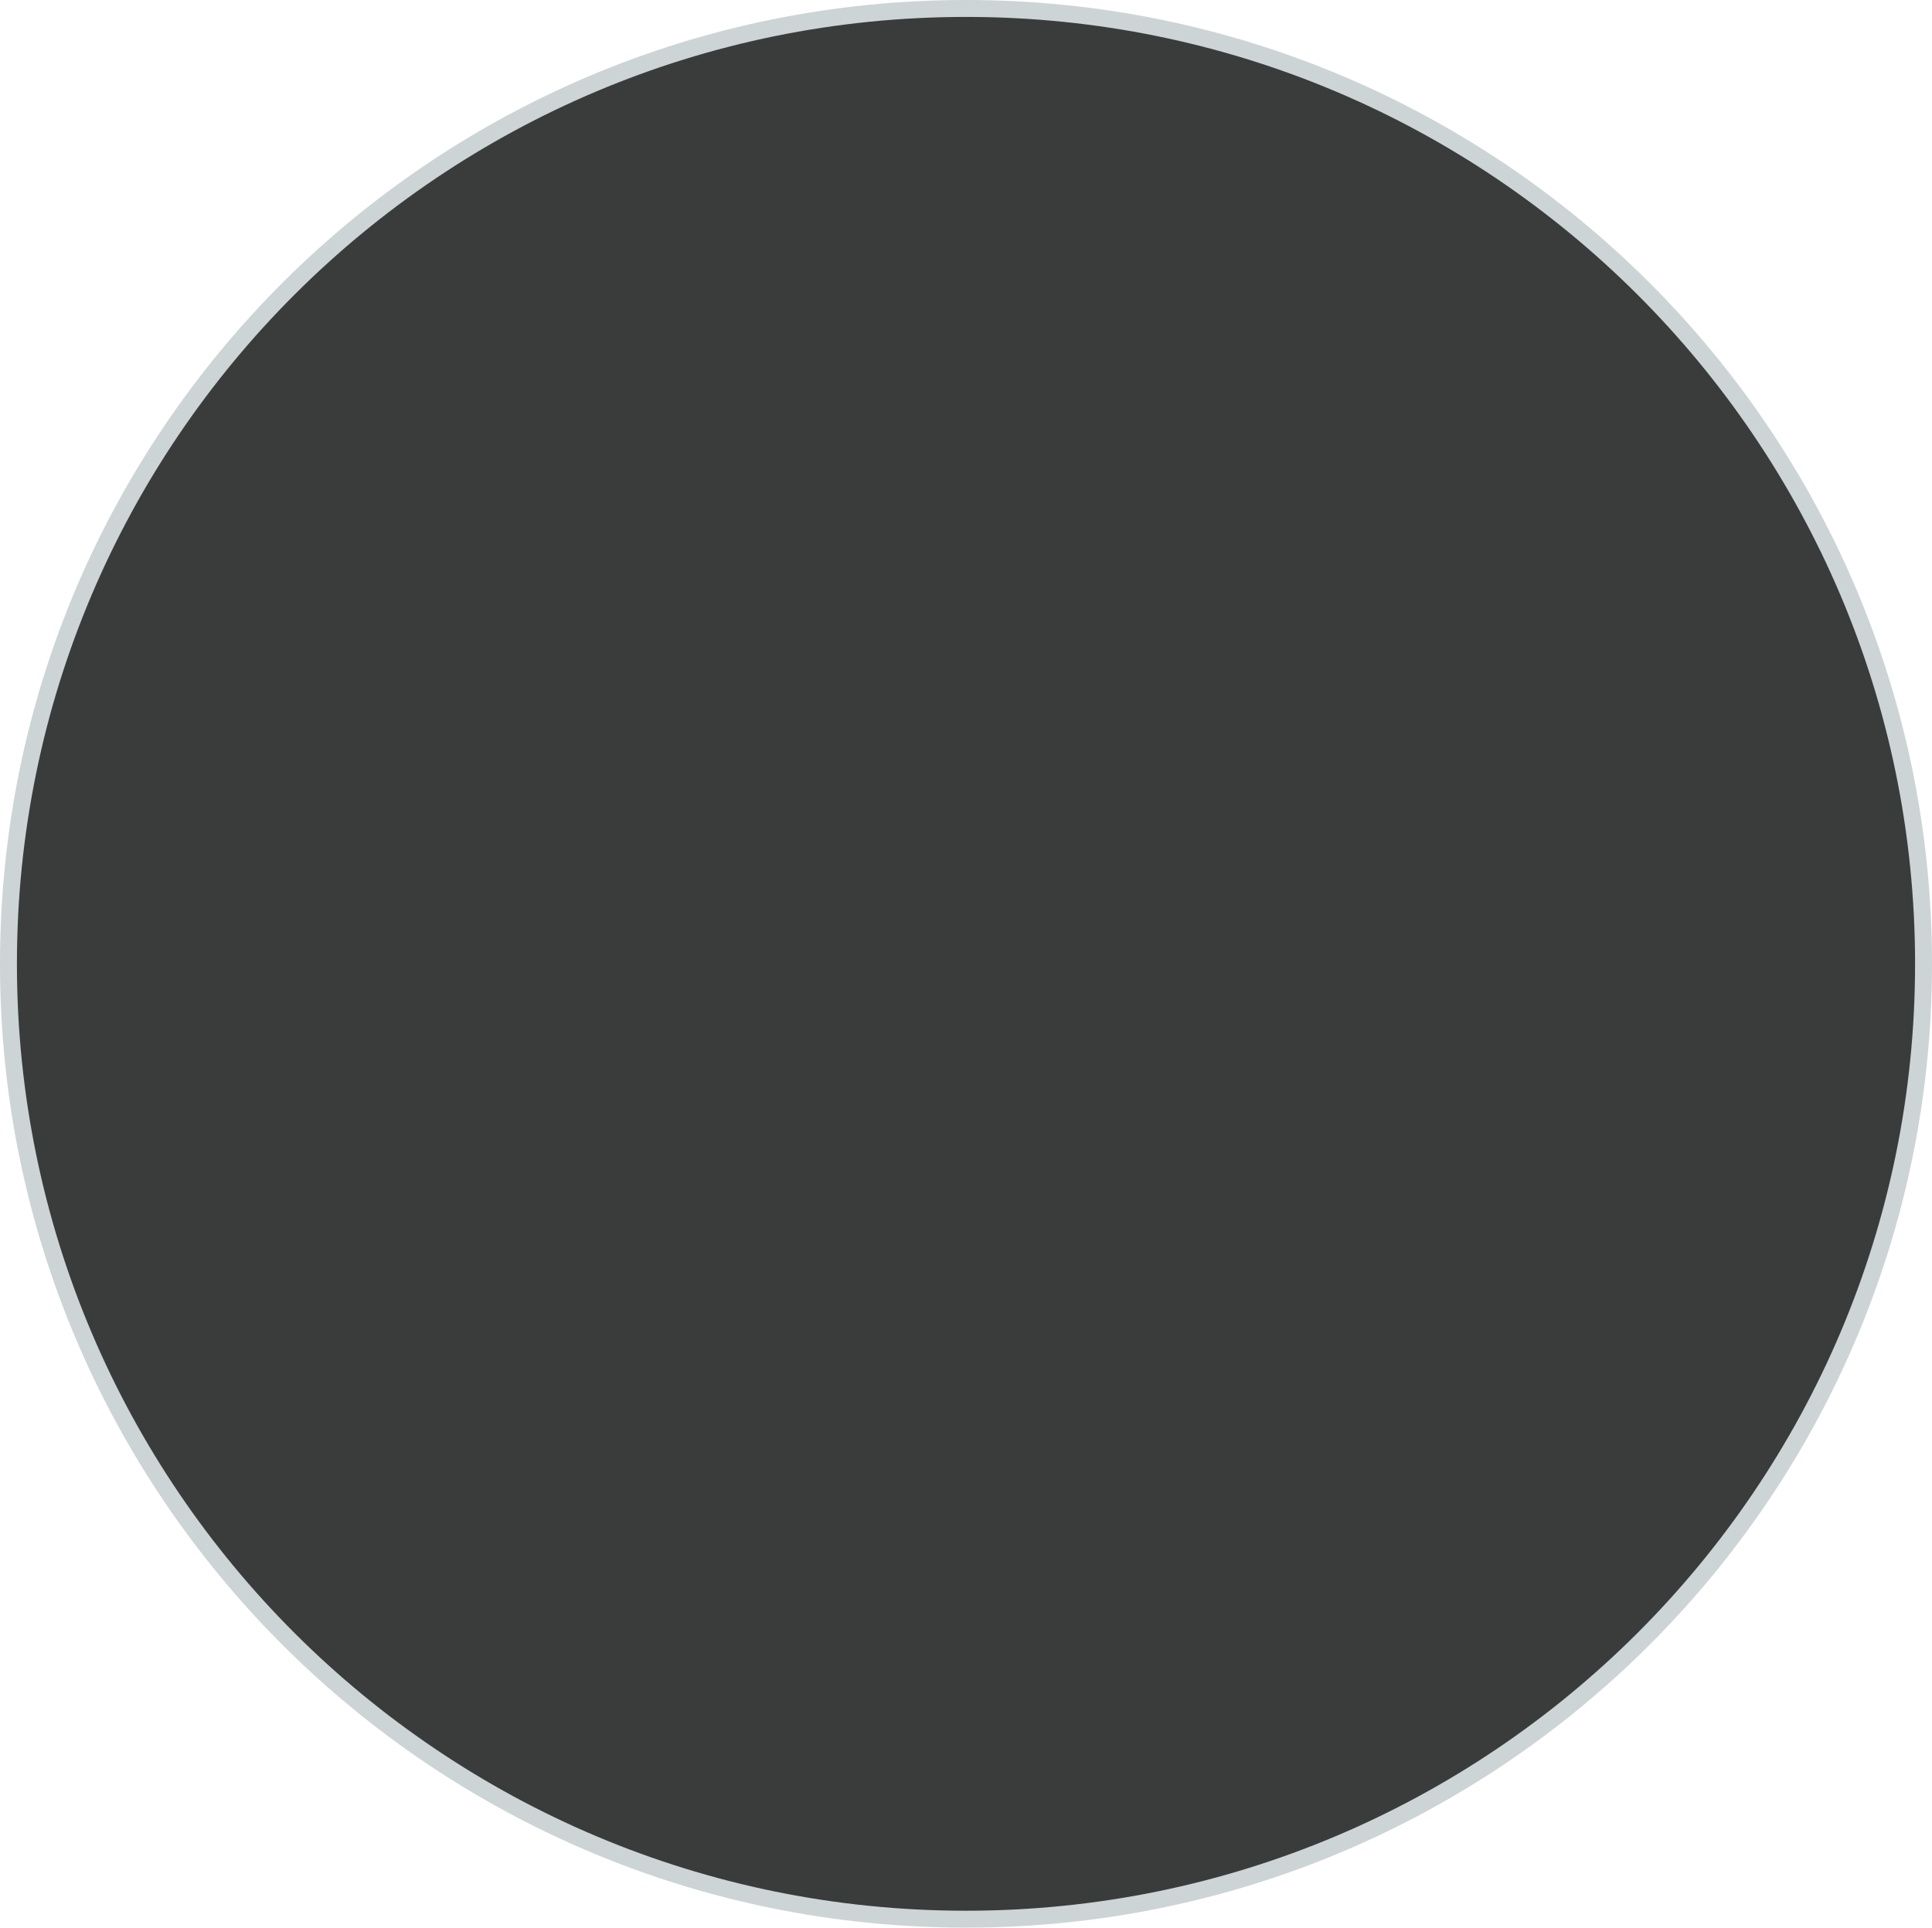 <svg version="1.1" xmlns="http://www.w3.org/2000/svg" xmlns:xlink="http://www.w3.org/1999/xlink" width="285.413" height="284.791" viewBox="0,0,285.413,284.791"><g transform="translate(-97.293,-37.605)"><g data-paper-data="{&quot;isPaintingLayer&quot;:true}" fill-rule="nonzero" stroke-linecap="butt" stroke-linejoin="miter" stroke-miterlimit="10" stroke-dasharray="" stroke-dashoffset="0" style="mix-blend-mode: normal"><path d="M98.543,180c0,-77.952 63.332,-141.145 141.457,-141.145c78.124,0 141.457,63.193 141.457,141.145c0,77.952 -63.332,141.145 -141.457,141.145c-78.124,0 -141.457,-63.193 -141.457,-141.145z" fill="#3a3c3c" stroke="#cdd4d5" stroke-width="2.5"/><path d="M125.128,211.344z" fill="#cbcbcb" stroke="none" stroke-width="0"/></g></g></svg>